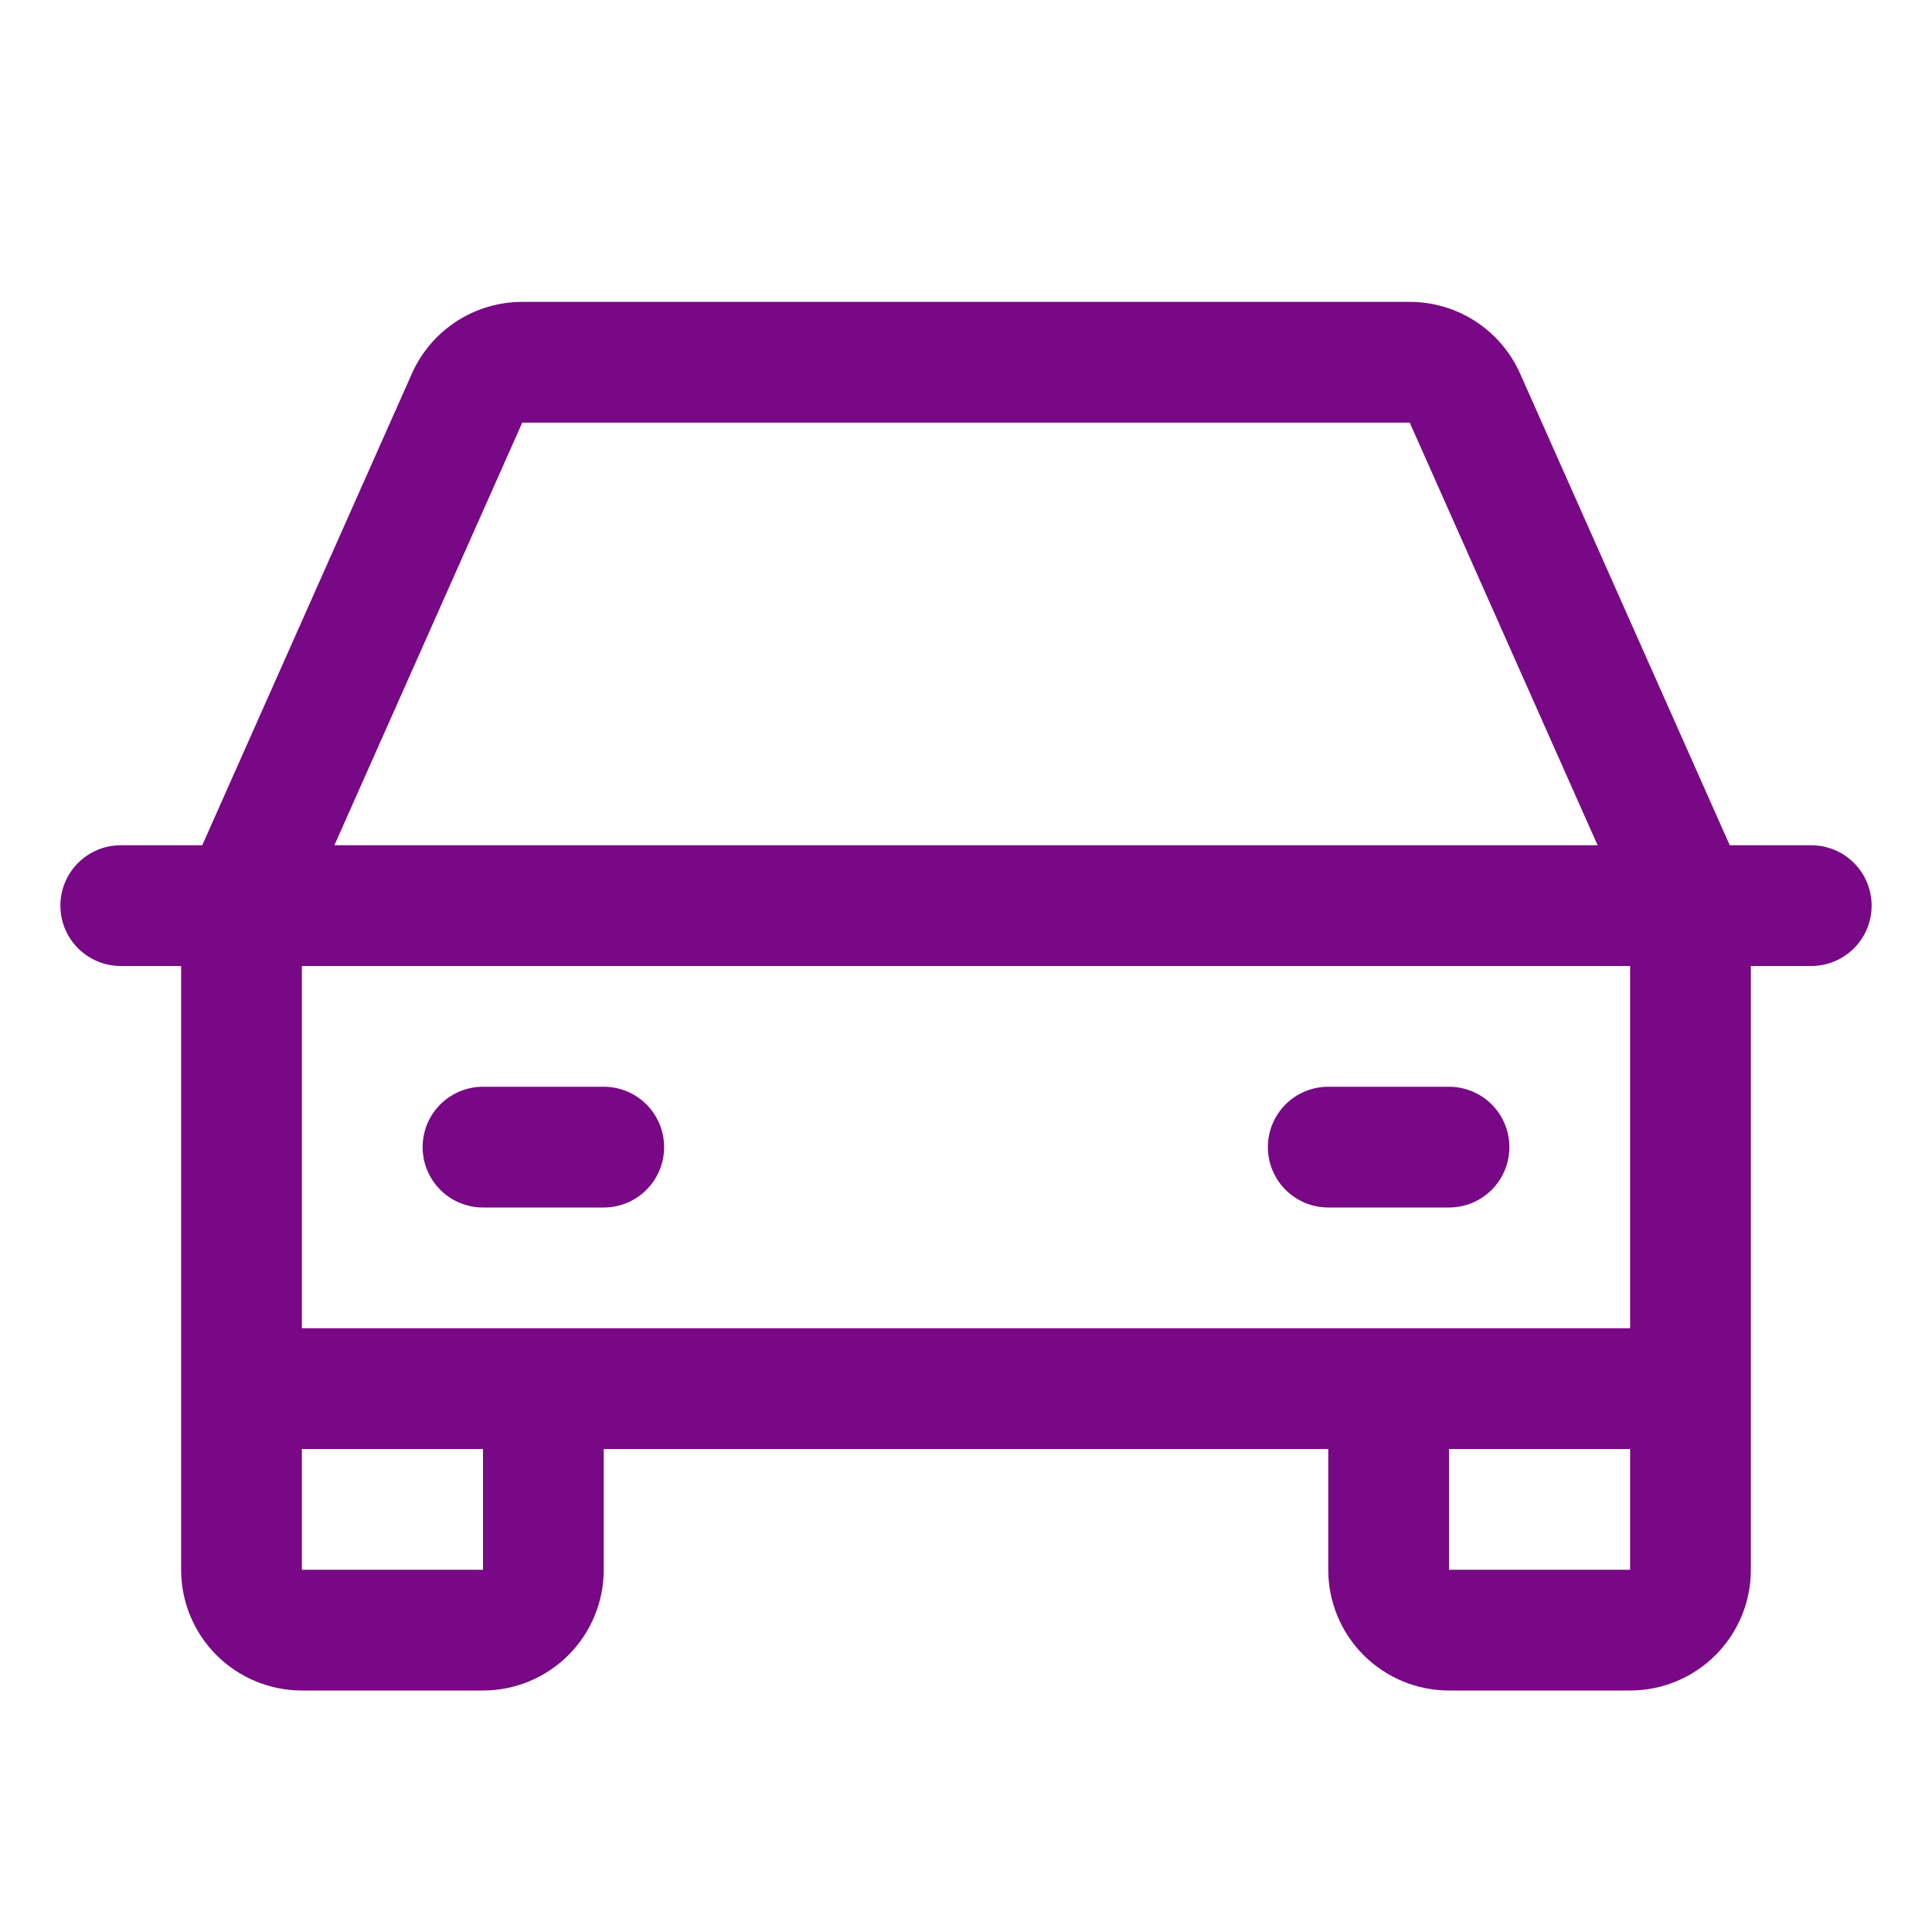 <svg width="60" height="60" viewBox="0 0 60 60" fill="none" xmlns="http://www.w3.org/2000/svg">
<path d="M56.25 26.25H53.719L47.208 11.602C46.913 10.939 46.433 10.376 45.825 9.981C45.216 9.585 44.507 9.375 43.781 9.375H16.219C15.493 9.375 14.784 9.585 14.175 9.981C13.567 10.376 13.087 10.939 12.792 11.602L6.281 26.25H3.75C3.253 26.25 2.776 26.448 2.424 26.799C2.073 27.151 1.875 27.628 1.875 28.125C1.875 28.622 2.073 29.099 2.424 29.451C2.776 29.802 3.253 30 3.75 30H5.625V48.75C5.625 49.745 6.02 50.698 6.723 51.402C7.427 52.105 8.38 52.5 9.375 52.5H15C15.995 52.5 16.948 52.105 17.652 51.402C18.355 50.698 18.75 49.745 18.75 48.75V45H41.25V48.75C41.25 49.745 41.645 50.698 42.348 51.402C43.052 52.105 44.005 52.5 45 52.5H50.625C51.62 52.5 52.573 52.105 53.277 51.402C53.98 50.698 54.375 49.745 54.375 48.75V30H56.25C56.747 30 57.224 29.802 57.576 29.451C57.928 29.099 58.125 28.622 58.125 28.125C58.125 27.628 57.928 27.151 57.576 26.799C57.224 26.448 56.747 26.25 56.25 26.25ZM16.219 13.125H43.781L49.615 26.25H10.385L16.219 13.125ZM15 48.75H9.375V45H15V48.75ZM45 48.75V45H50.625V48.75H45ZM50.625 41.25H9.375V30H50.625V41.25ZM13.125 35.625C13.125 35.128 13.322 34.651 13.674 34.299C14.026 33.947 14.503 33.75 15 33.75H18.75C19.247 33.75 19.724 33.947 20.076 34.299C20.427 34.651 20.625 35.128 20.625 35.625C20.625 36.122 20.427 36.599 20.076 36.951C19.724 37.303 19.247 37.5 18.75 37.5H15C14.503 37.5 14.026 37.303 13.674 36.951C13.322 36.599 13.125 36.122 13.125 35.625ZM39.375 35.625C39.375 35.128 39.572 34.651 39.924 34.299C40.276 33.947 40.753 33.75 41.25 33.75H45C45.497 33.75 45.974 33.947 46.326 34.299C46.678 34.651 46.875 35.128 46.875 35.625C46.875 36.122 46.678 36.599 46.326 36.951C45.974 37.303 45.497 37.5 45 37.5H41.25C40.753 37.5 40.276 37.303 39.924 36.951C39.572 36.599 39.375 36.122 39.375 35.625Z" fill="#780885"/>
</svg>
